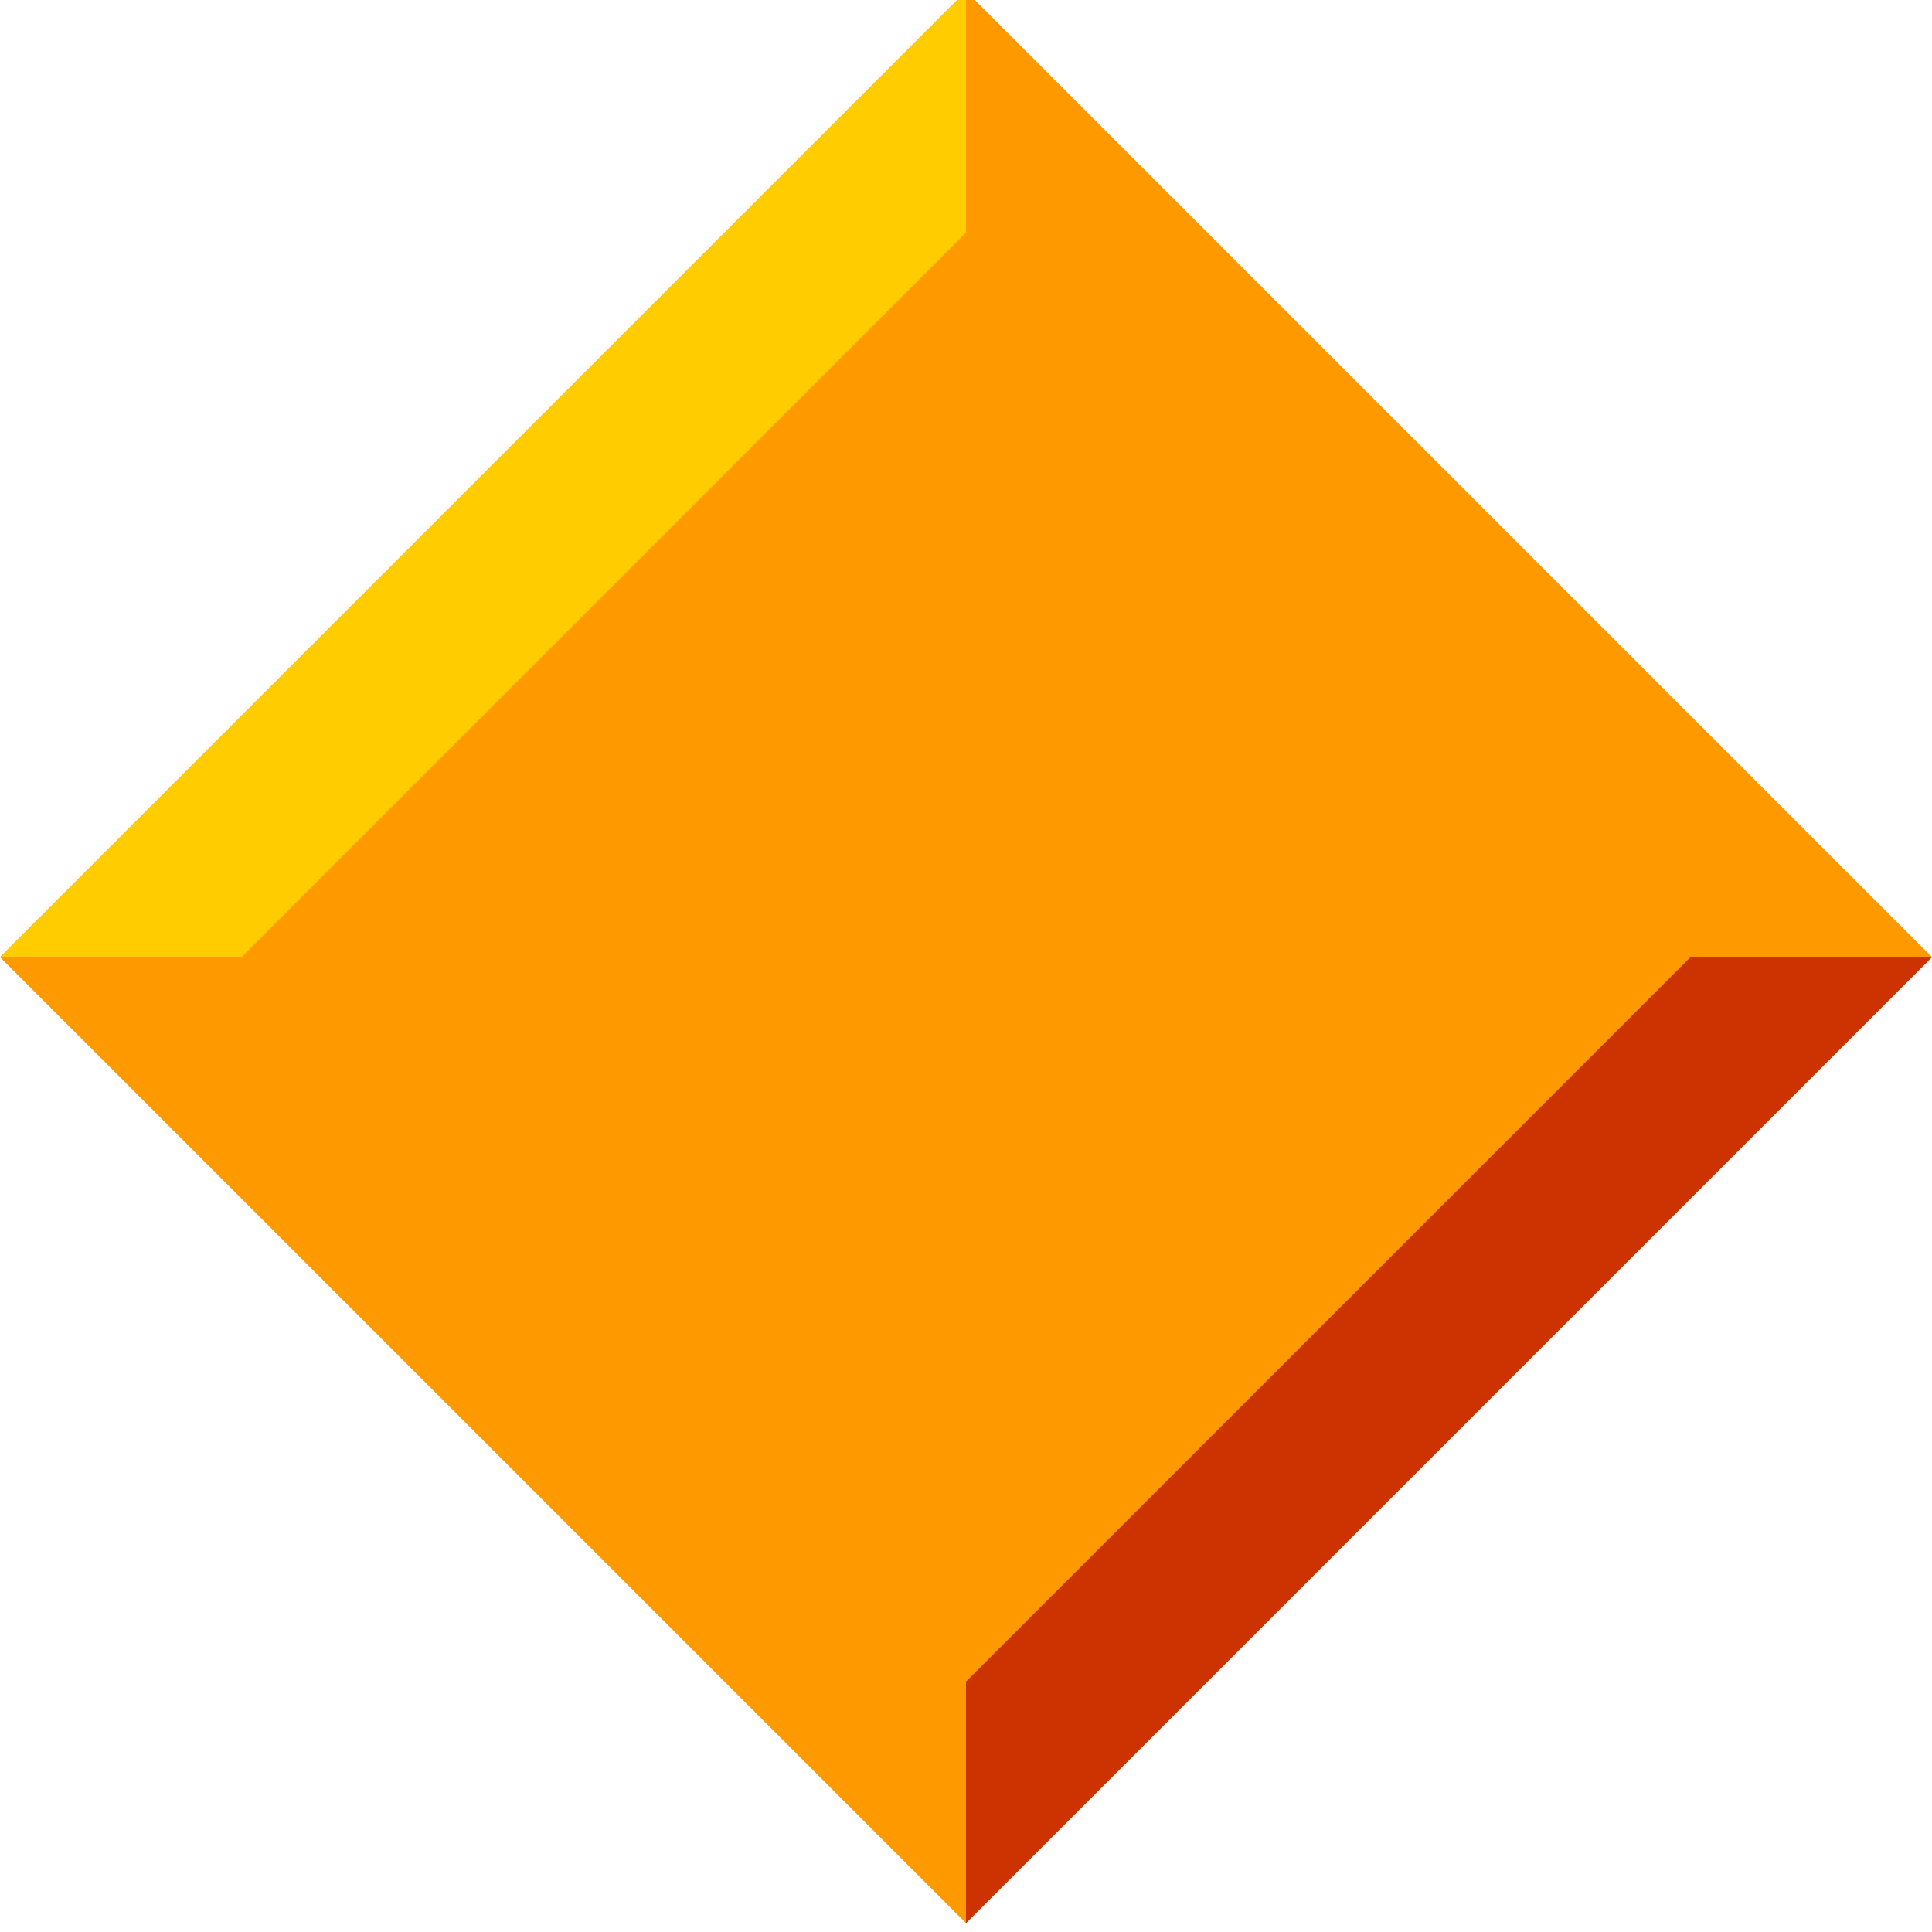<svg xmlns="http://www.w3.org/2000/svg" width="24" height="24">
	<g transform="translate(-288,-386)" id="KDDI_D_036">
		<g>
			<path style="stroke:none; fill:#ff9900" d="M 300 385.89L 312 397.89L 300 409.89L 288 397.89L 300 385.89z"/>
			<path style="stroke:none; fill:#cc3300" d="M 309 397.89L 300 406.89L 300 409.89L 312 397.89L 309 397.89z"/>
			<path style="stroke:none; fill:#ffcc00" d="M 300 388.89L 300 385.89L 288 397.89L 291 397.89L 300 388.89z"/>
		</g>
	</g>
</svg>
